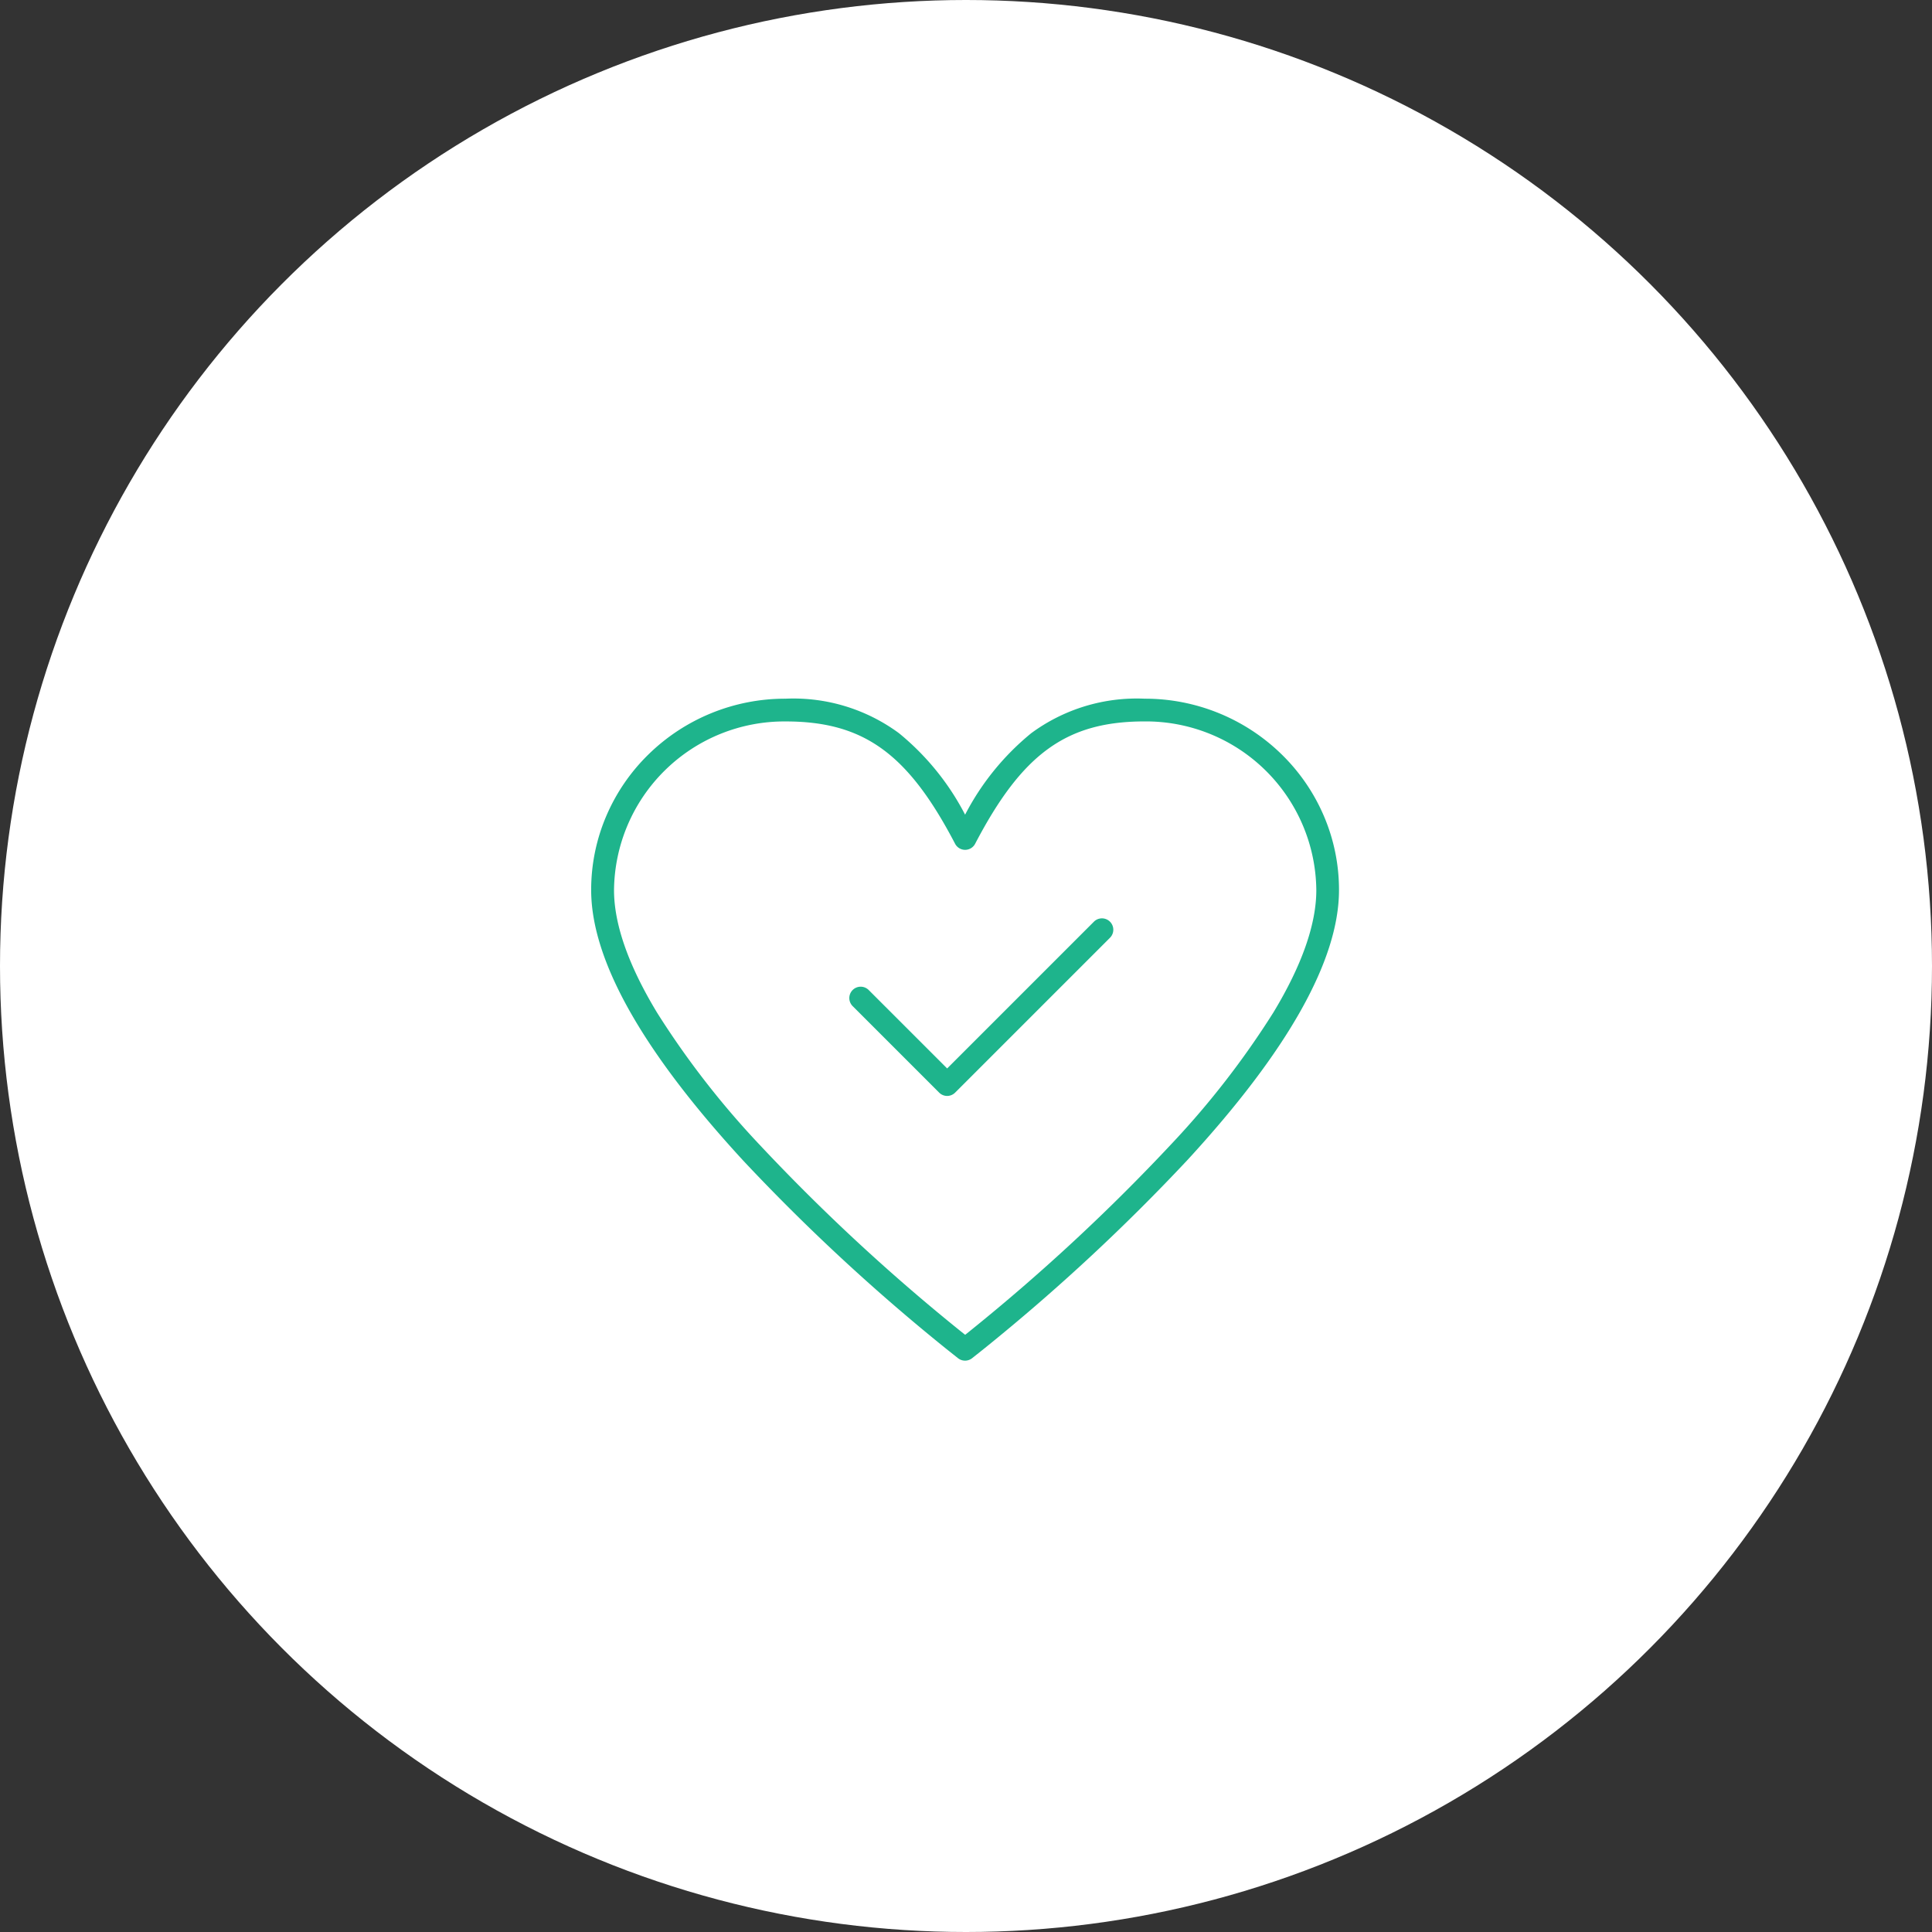 <svg xmlns="http://www.w3.org/2000/svg" width="170" height="170" viewBox="0 0 170 170"><rect x="0" y="0" width="170" height="170" fill="#333333" stroke="none"/><g transform="translate(-596 -3624.824)"><circle cx="85" cy="85" r="85" transform="translate(596 3624.824)" fill="#fff"/><g transform="translate(649.022 3687.303)"><path d="M650.147,3390a15.652,15.652,0,0,1,9.975,3.034,22.74,22.74,0,0,1,5.821,7.172,22.743,22.743,0,0,1,5.822-7.172A15.652,15.652,0,0,1,681.74,3390a17.187,17.187,0,0,1,12.085,4.928,16.782,16.782,0,0,1,3.67,5.353,16.506,16.506,0,0,1,1.348,6.561c0,6.134-4.474,14.112-13.3,23.713a174.5,174.5,0,0,1-17.828,16.556c-.333.269-1.12.893-1.154.919a1,1,0,0,1-1.243,0s-.773-.613-1.076-.856a174.715,174.715,0,0,1-17.82-16.527c-8.88-9.643-13.382-17.652-13.382-23.805a16.506,16.506,0,0,1,1.348-6.561,16.782,16.782,0,0,1,3.67-5.353A17.187,17.187,0,0,1,650.147,3390Zm15.8,13.3h0a1,1,0,0,1-.886-.537c-4.147-7.945-8.049-10.761-14.91-10.761a14.991,14.991,0,0,0-15.1,14.842c0,3.014,1.282,6.654,3.81,10.819a75.929,75.929,0,0,0,9.042,11.632,172.6,172.6,0,0,0,17.6,16.323l.445.355c.2-.156.392-.313.518-.415a172.394,172.394,0,0,0,17.611-16.353,75.5,75.5,0,0,0,8.988-11.588c2.51-4.146,3.782-7.77,3.782-10.772A14.991,14.991,0,0,0,681.74,3392c-6.86,0-10.762,2.816-14.911,10.761A1,1,0,0,1,665.943,3403.3Z" transform="translate(-634.044 -3391)" fill="#1eb48c"/><path d="M664.367,3424.955a1,1,0,0,1-.707-.293l-7.6-7.6a1,1,0,1,1,1.414-1.414l6.889,6.888,12.926-12.926a1,1,0,0,1,1.414,1.414l-13.633,13.633A1,1,0,0,1,664.367,3424.955Z" transform="translate(-634.044 -3391)" fill="#1eb48c"/></g></g></svg>
